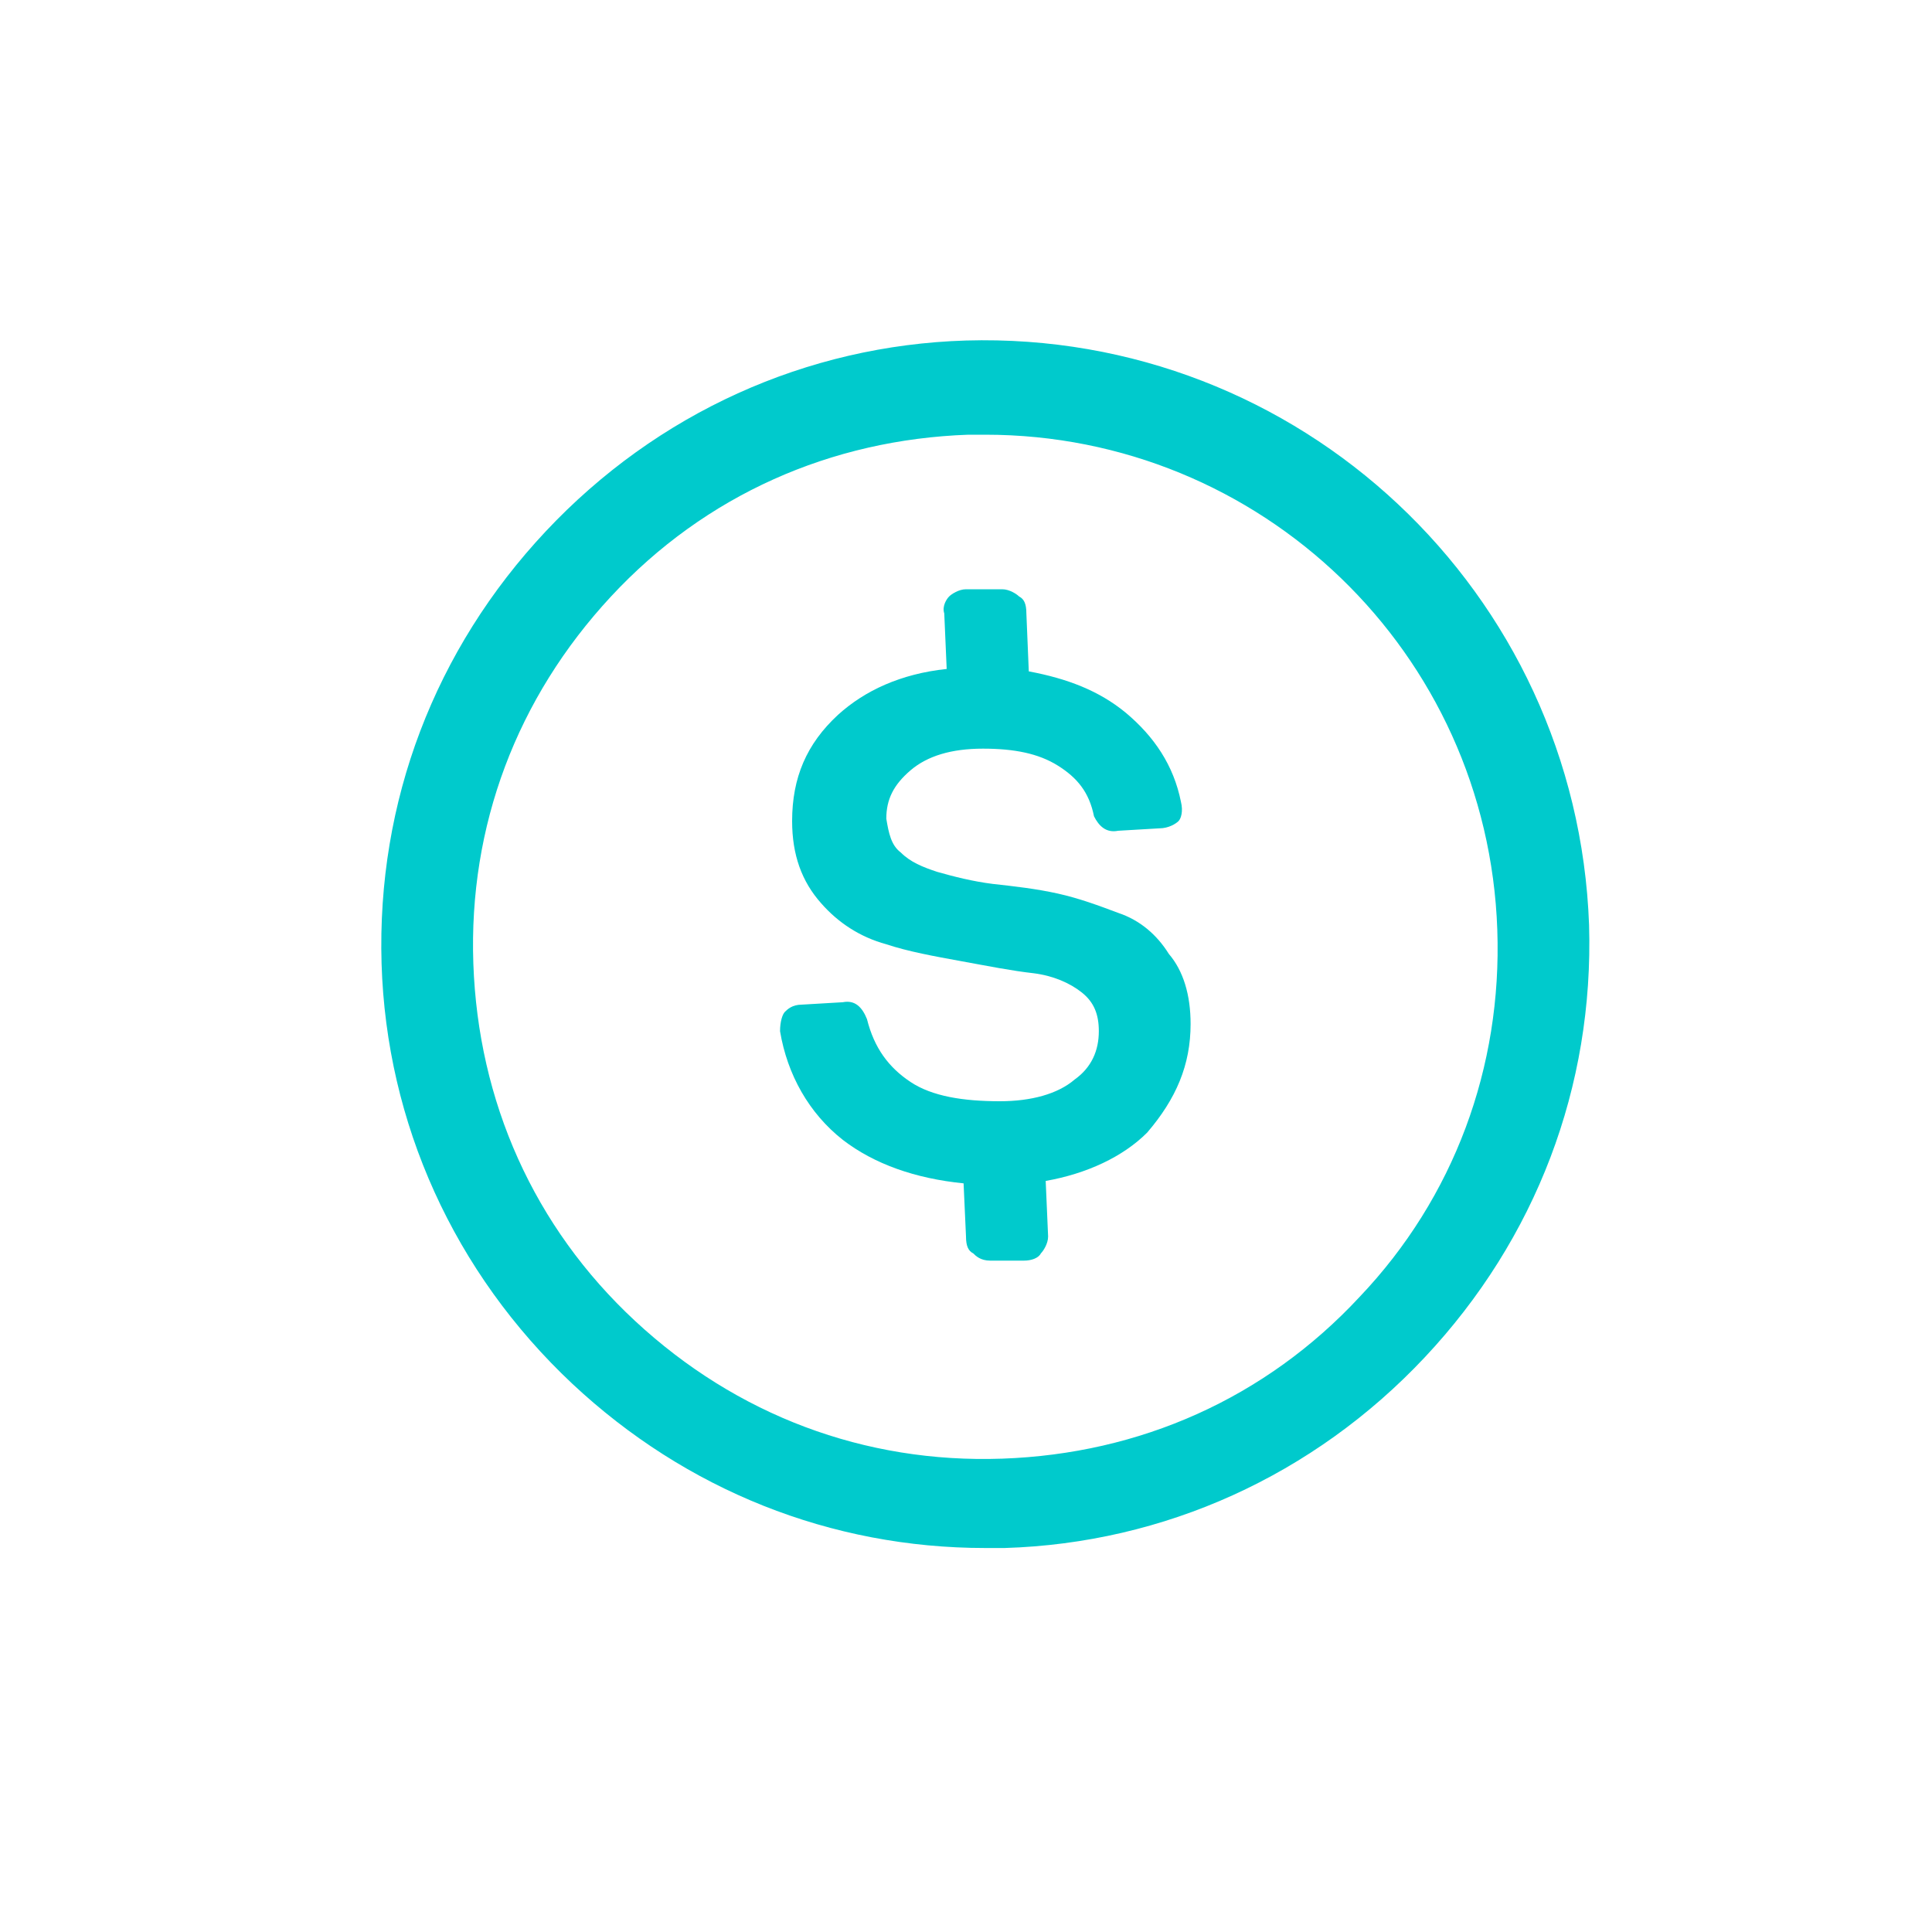 <?xml version="1.0" encoding="utf-8"?>
<!-- Generator: Adobe Illustrator 21.1.0, SVG Export Plug-In . SVG Version: 6.00 Build 0)  -->
<svg version="1.1" id="Layer_3" xmlns="http://www.w3.org/2000/svg" xmlns:xlink="http://www.w3.org/1999/xlink" x="0px" y="0px"
	 viewBox="0 0 80 80" style="enable-background:new 0 0 80 80;" xml:space="preserve">
<style type="text/css">
	.st0{fill:#00CACC;}
</style>
<g>
	<g>
		<g>
			<path class="st0" d="M40.8,64.1c-6.4,0-12.4-2.4-17.1-6.8c-4.9-4.6-7.7-10.8-7.9-17.4c-0.2-6.7,2.2-13,6.8-17.9
				c4.6-4.9,10.8-7.7,17.4-7.9c13.8-0.4,25.3,10.4,25.8,24.2c0.2,6.7-2.2,13-6.8,17.9c-4.6,4.9-10.8,7.7-17.4,7.9
				C41.3,64.1,41,64.1,40.8,64.1z M40.8,18c-0.2,0-0.4,0-0.7,0c-5.7,0.2-10.9,2.5-14.8,6.7s-5.9,9.5-5.7,15.2
				c0.2,5.7,2.5,10.9,6.7,14.8s9.5,5.9,15.2,5.7c5.7-0.2,10.9-2.5,14.8-6.7c3.9-4.1,5.9-9.5,5.7-15.2C61.6,27,52.2,18,40.8,18z"/>
		</g>
	</g>
	<path class="st0" d="M49.3,42.4c0-1.2-0.3-2.2-0.9-2.9c-0.5-0.8-1.2-1.4-2.1-1.7c-0.8-0.3-1.6-0.6-2.5-0.8
		c-0.9-0.2-1.8-0.3-2.7-0.4c-0.8-0.1-1.6-0.3-2.3-0.5c-0.6-0.2-1.1-0.4-1.5-0.8c-0.4-0.3-0.5-0.8-0.6-1.4c0,0,0,0,0,0
		c0-0.8,0.3-1.4,1-2c0.7-0.6,1.7-0.9,3-0.9c1.3,0,2.3,0.2,3.1,0.7c0.8,0.5,1.3,1.1,1.5,2.1c0.2,0.4,0.5,0.7,1,0.6l1.7-0.1
		c0,0,0,0,0,0c0.4,0,0.7-0.2,0.8-0.3c0.1-0.1,0.2-0.4,0.1-0.8c-0.3-1.5-1.1-2.7-2.3-3.7c-1.1-0.9-2.4-1.4-4-1.7l-0.1-2.4
		c0-0.4-0.1-0.6-0.3-0.7c-0.1-0.1-0.4-0.3-0.7-0.3l-1.5,0c-0.3,0-0.6,0.2-0.7,0.3c-0.1,0.1-0.3,0.4-0.2,0.7l0.1,2.3
		c-1.9,0.2-3.4,0.9-4.5,1.9c-1.3,1.2-1.9,2.6-1.9,4.4c0,1.4,0.4,2.5,1.2,3.4c0.7,0.8,1.6,1.4,2.7,1.7c0.9,0.3,2,0.5,3.1,0.7
		c1.1,0.2,2.1,0.4,3,0.5c0.8,0.1,1.5,0.4,2,0.8c0.5,0.4,0.7,0.9,0.7,1.6c0,0.8-0.3,1.5-1,2c-0.7,0.6-1.8,0.9-3.1,0.9
		c-1.5,0-2.8-0.2-3.7-0.8c-0.9-0.6-1.5-1.4-1.8-2.6c-0.2-0.5-0.5-0.8-1-0.7l-1.7,0.1c-0.4,0-0.6,0.2-0.7,0.3
		c-0.1,0.1-0.2,0.4-0.2,0.8c0.3,1.8,1.2,3.4,2.6,4.5c1.3,1,3,1.6,5,1.8l0.1,2.2c0,0.4,0.1,0.6,0.3,0.7c0.1,0.1,0.3,0.3,0.7,0.3
		c0,0,0,0,0,0l1.4,0c0,0,0,0,0,0c0.3,0,0.6-0.1,0.7-0.3c0.1-0.1,0.3-0.4,0.3-0.7l-0.1-2.3c1.7-0.3,3.2-1,4.2-2
		C48.7,45.5,49.3,44.1,49.3,42.4z"/>
</g>
</svg>
